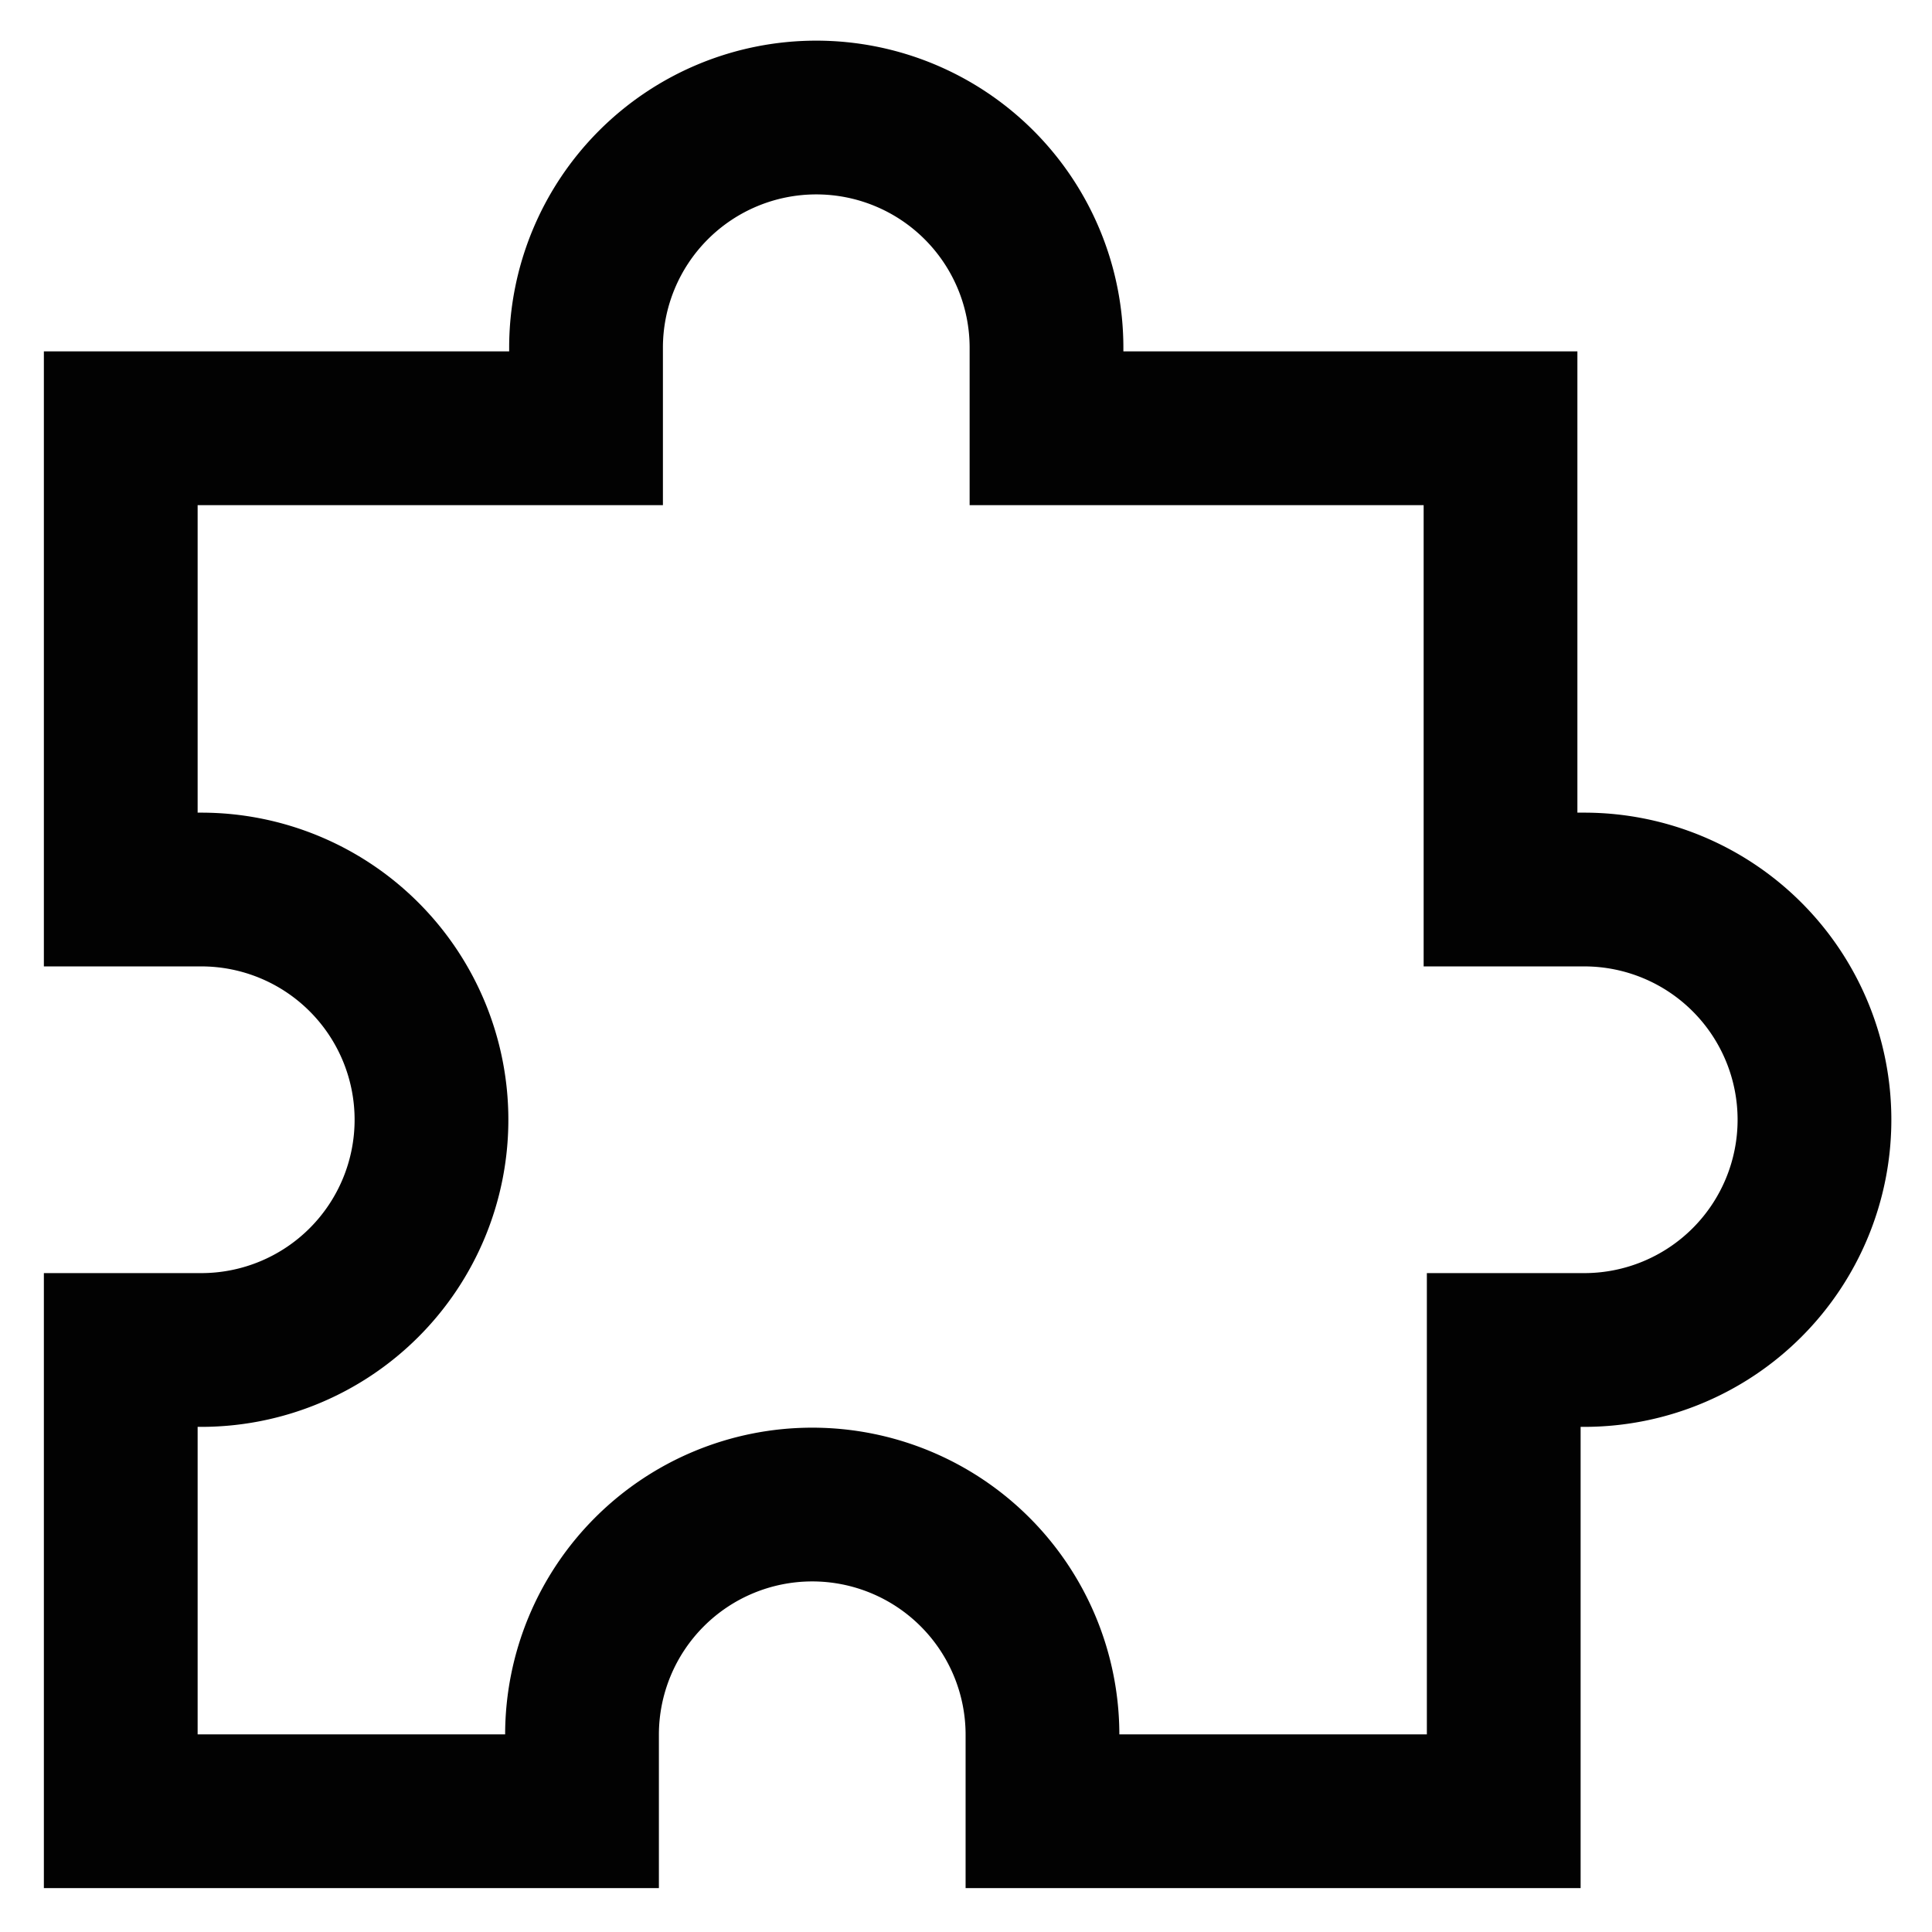 <?xml version="1.0" encoding="utf-8"?><!-- Uploaded to: SVG Repo, www.svgrepo.com, Generator: SVG Repo Mixer Tools -->
<svg width="800px" height="800px" viewBox="0 0 24 24" id="Layer_1" data-name="Layer 1" xmlns="http://www.w3.org/2000/svg"><defs><style>.cls-1{fill:none;stroke:#020202;stroke-miterlimit:10;stroke-width:1.91px;}</style></defs><path class="cls-1" d="M19.64,11.05h-1V5.32H13v-1a2.86,2.86,0,1,0-5.72,0v1H1.5v5.73h1a2.86,2.86,0,1,1,0,5.72h-1V22.5H7.23v-.95a2.86,2.86,0,1,1,5.72,0v.95h5.73V16.77h1a2.86,2.86,0,0,0,0-5.72Z"/></svg>